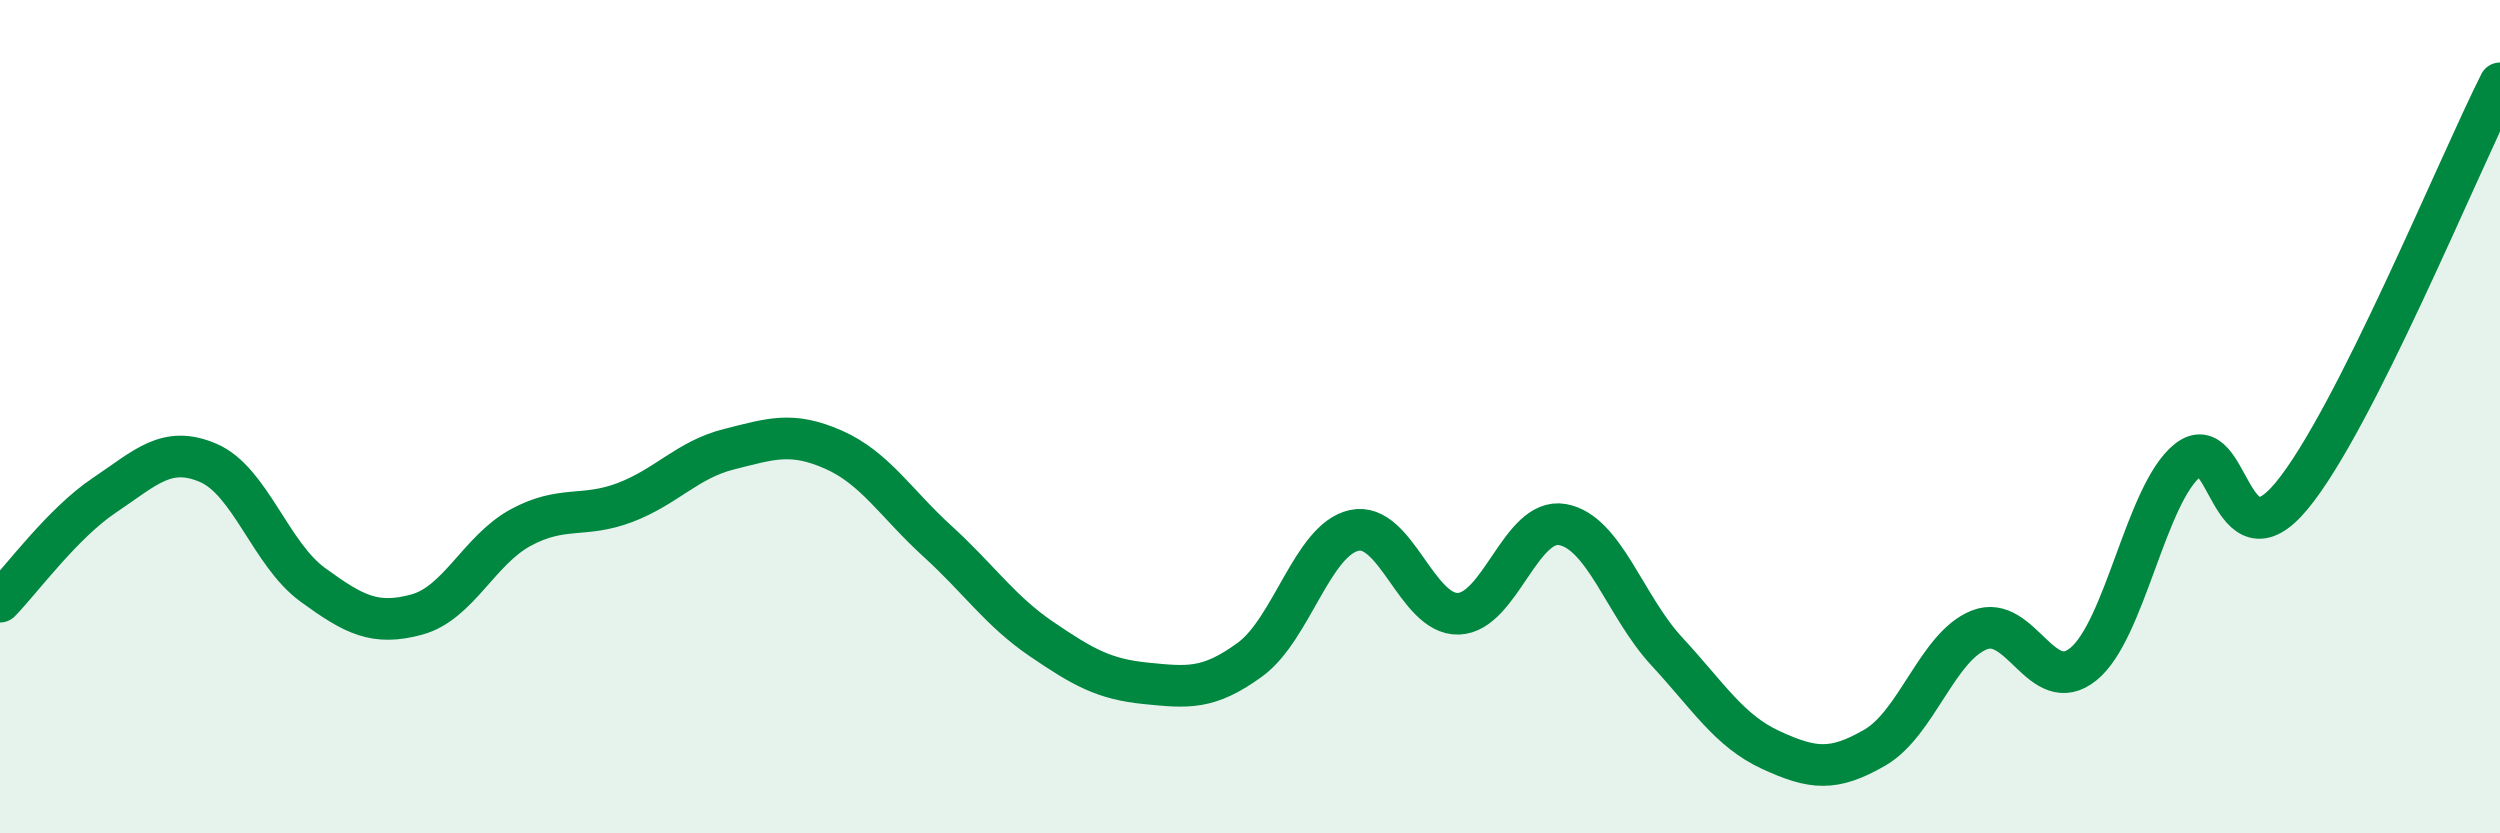 
    <svg width="60" height="20" viewBox="0 0 60 20" xmlns="http://www.w3.org/2000/svg">
      <path
        d="M 0,14.44 C 0.5,13.93 1.5,12.56 2.5,11.89 C 3.5,11.22 4,10.68 5,11.11 C 6,11.54 6.5,13.3 7.5,14.03 C 8.5,14.76 9,15.02 10,14.75 C 11,14.48 11.5,13.2 12.5,12.66 C 13.5,12.12 14,12.44 15,12.06 C 16,11.68 16.5,11.03 17.5,10.78 C 18.5,10.53 19,10.35 20,10.79 C 21,11.23 21.5,12.08 22.5,12.99 C 23.5,13.9 24,14.66 25,15.34 C 26,16.02 26.5,16.3 27.5,16.4 C 28.5,16.5 29,16.56 30,15.83 C 31,15.1 31.5,12.95 32.5,12.73 C 33.5,12.51 34,14.76 35,14.73 C 36,14.7 36.5,12.41 37.5,12.59 C 38.5,12.77 39,14.55 40,15.63 C 41,16.71 41.5,17.54 42.5,18 C 43.5,18.46 44,18.52 45,17.94 C 46,17.36 46.5,15.52 47.5,15.12 C 48.5,14.72 49,16.75 50,15.94 C 51,15.13 51.5,11.86 52.5,11.05 C 53.5,10.24 53.5,13.71 55,11.9 C 56.5,10.09 59,3.98 60,2L60 20L0 20Z"
        fill="#008740"
        opacity="0.1"
        stroke-linecap="round"
        stroke-linejoin="round"
      />
      <path
        d="M 0,14.44 C 0.5,13.93 1.5,12.56 2.5,11.89 C 3.5,11.22 4,10.68 5,11.11 C 6,11.54 6.5,13.3 7.5,14.03 C 8.5,14.76 9,15.02 10,14.75 C 11,14.48 11.5,13.2 12.5,12.66 C 13.5,12.12 14,12.44 15,12.06 C 16,11.68 16.5,11.03 17.5,10.78 C 18.5,10.53 19,10.35 20,10.79 C 21,11.23 21.5,12.08 22.5,12.99 C 23.5,13.9 24,14.66 25,15.34 C 26,16.02 26.5,16.3 27.5,16.4 C 28.5,16.5 29,16.56 30,15.83 C 31,15.1 31.5,12.95 32.5,12.73 C 33.5,12.51 34,14.76 35,14.73 C 36,14.7 36.5,12.41 37.5,12.59 C 38.5,12.77 39,14.55 40,15.63 C 41,16.71 41.5,17.54 42.5,18 C 43.5,18.46 44,18.52 45,17.94 C 46,17.36 46.5,15.52 47.5,15.12 C 48.5,14.72 49,16.75 50,15.94 C 51,15.13 51.5,11.86 52.5,11.05 C 53.5,10.24 53.5,13.71 55,11.9 C 56.5,10.09 59,3.98 60,2"
        stroke="#008740"
        stroke-width="1"
        fill="none"
        stroke-linecap="round"
        stroke-linejoin="round"
      />
    </svg>
  
